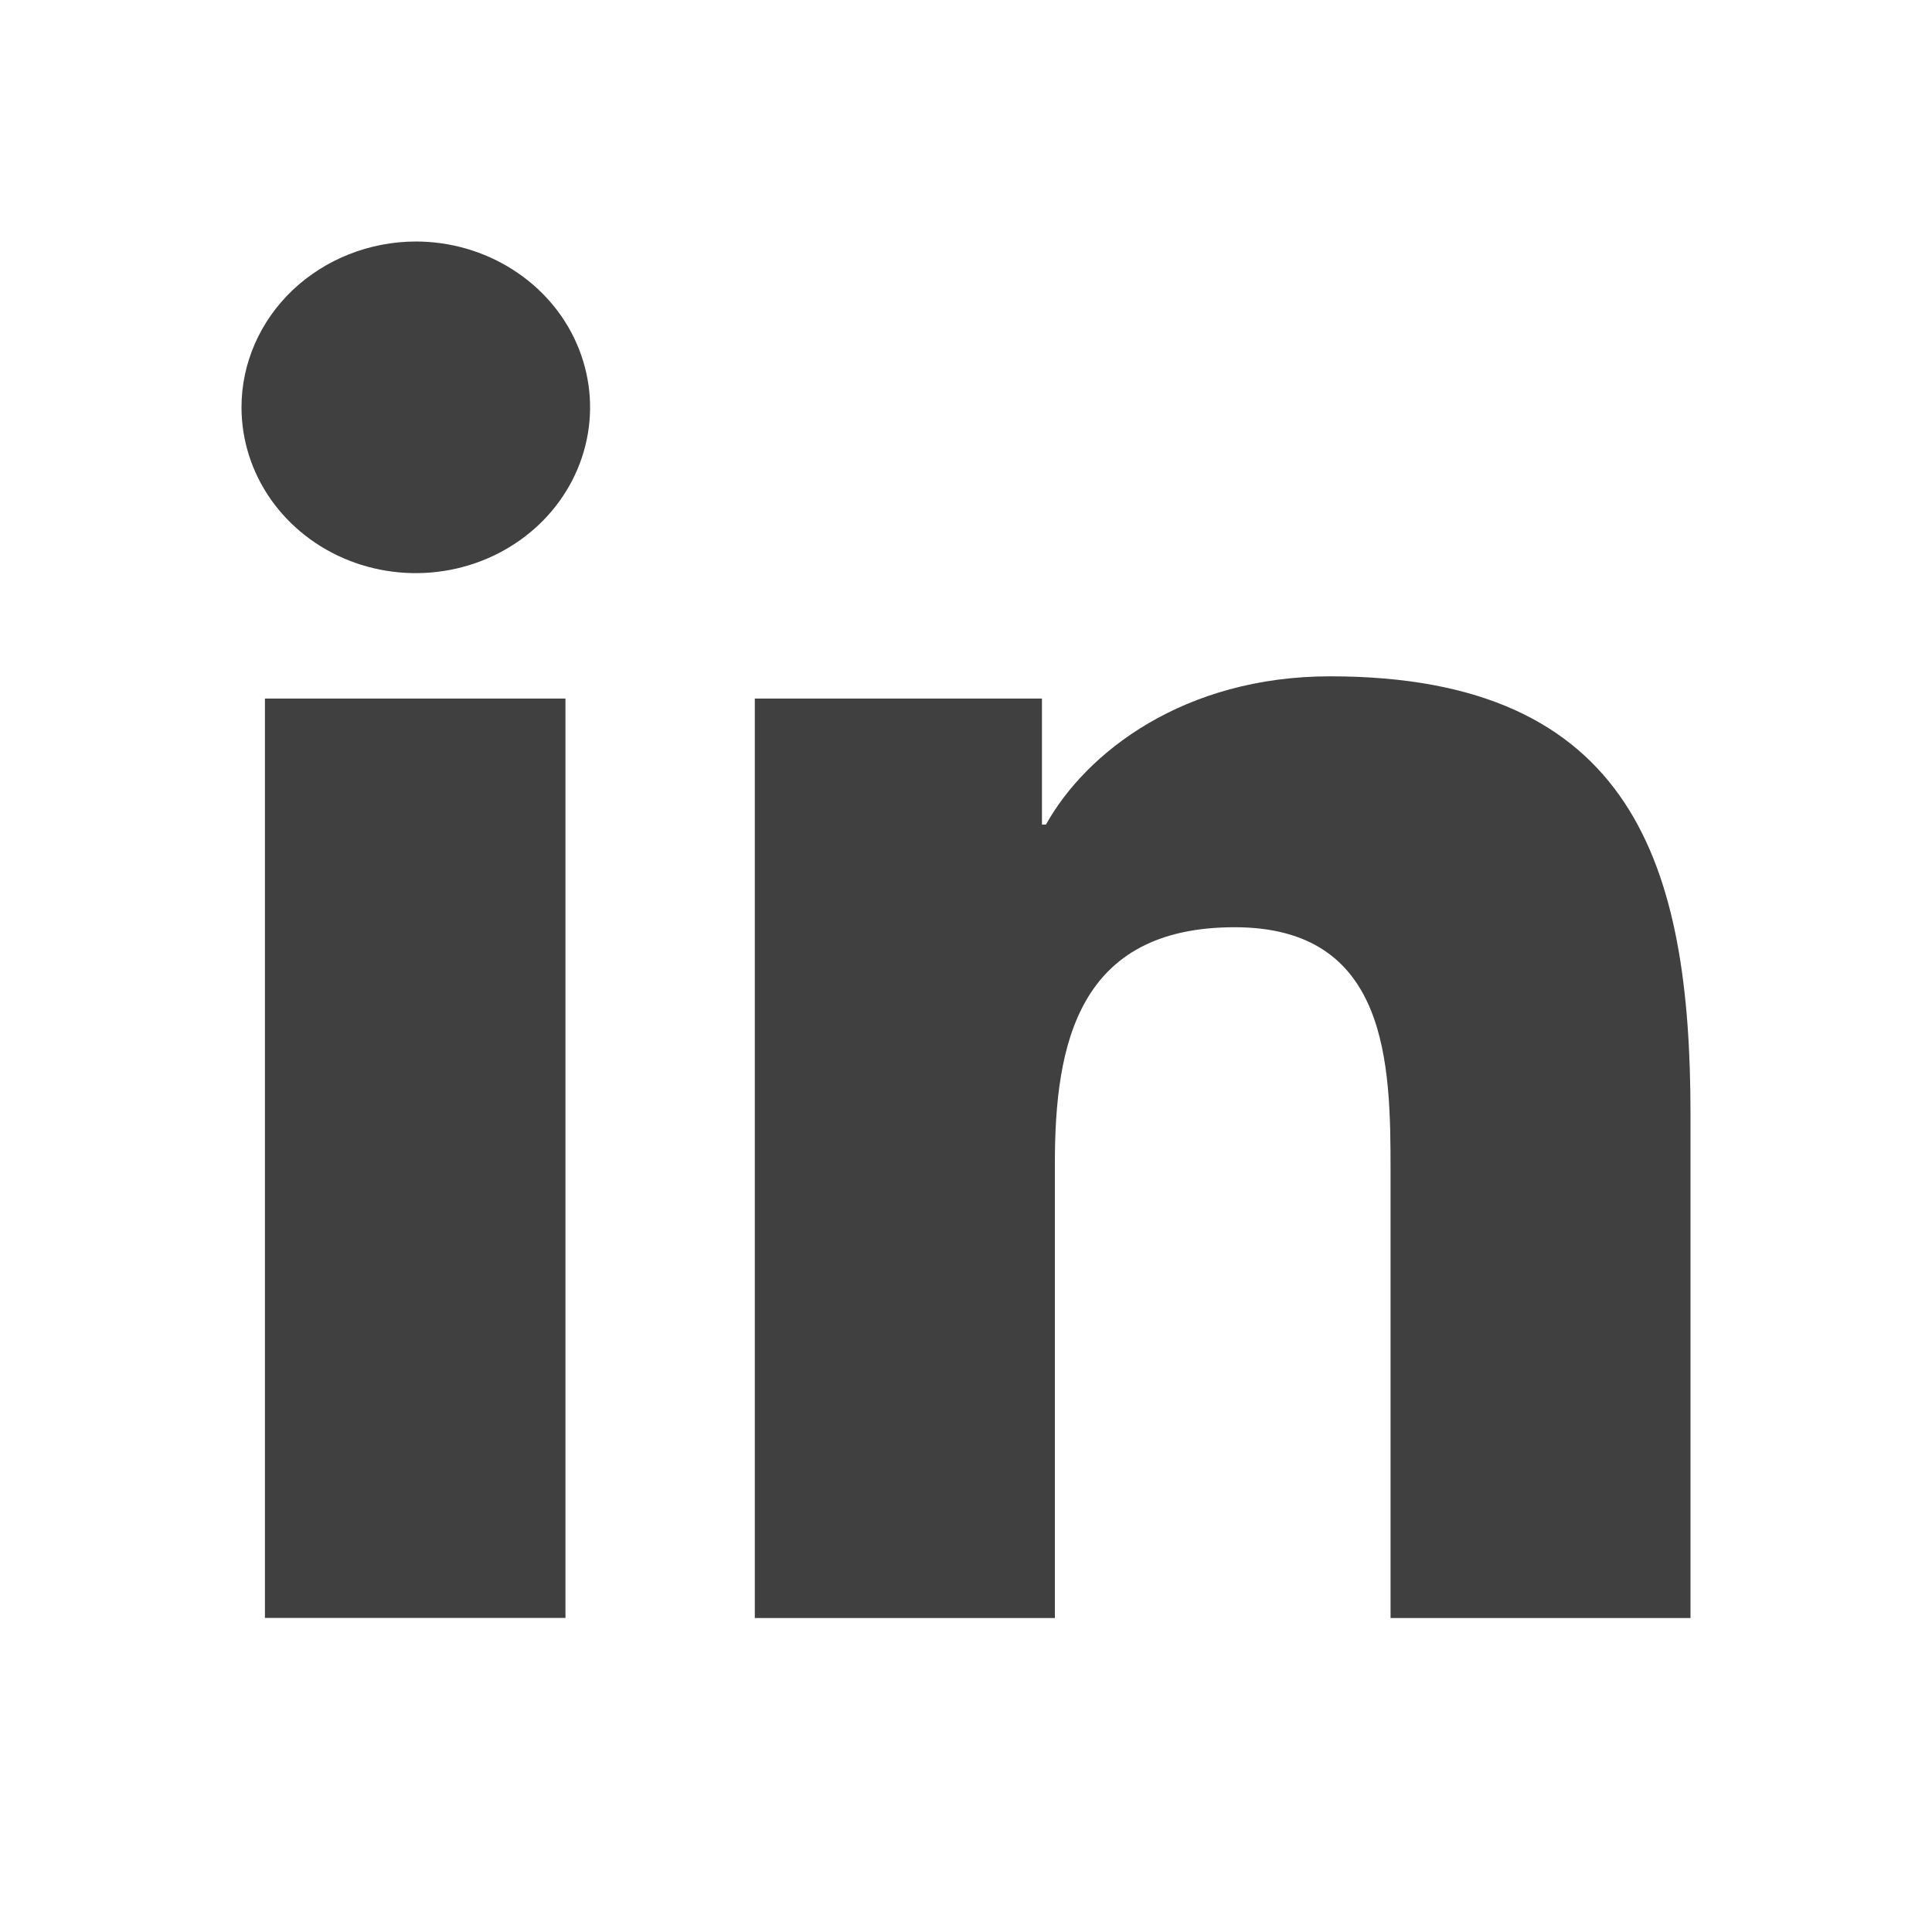 <svg width="16" height="16" viewBox="0 0 16 16" fill="none" xmlns="http://www.w3.org/2000/svg">
<path d="M2.194 5.785H4.683V13.399H2.194V5.785ZM3.443 2C3.729 2 4.008 2.081 4.245 2.232C4.483 2.383 4.668 2.597 4.777 2.848C4.886 3.099 4.915 3.375 4.859 3.641C4.803 3.908 4.666 4.152 4.464 4.344C4.262 4.536 4.005 4.667 3.725 4.72C3.445 4.773 3.155 4.746 2.891 4.642C2.627 4.538 2.402 4.362 2.243 4.136C2.085 3.911 2 3.645 2 3.373C2 3.009 2.153 2.66 2.423 2.403C2.694 2.146 3.061 2.001 3.443 2Z" fill="#404041"/>
<path d="M6.247 5.785H8.629V6.829H8.662C8.995 6.231 9.804 5.601 11.016 5.601C13.533 5.601 14 7.177 14 9.228V13.4H11.516V9.699C11.516 8.814 11.502 7.679 10.225 7.679C8.93 7.679 8.736 8.643 8.736 9.633V13.4H6.251V5.786L6.247 5.785Z" fill="#404041"/>
</svg>
